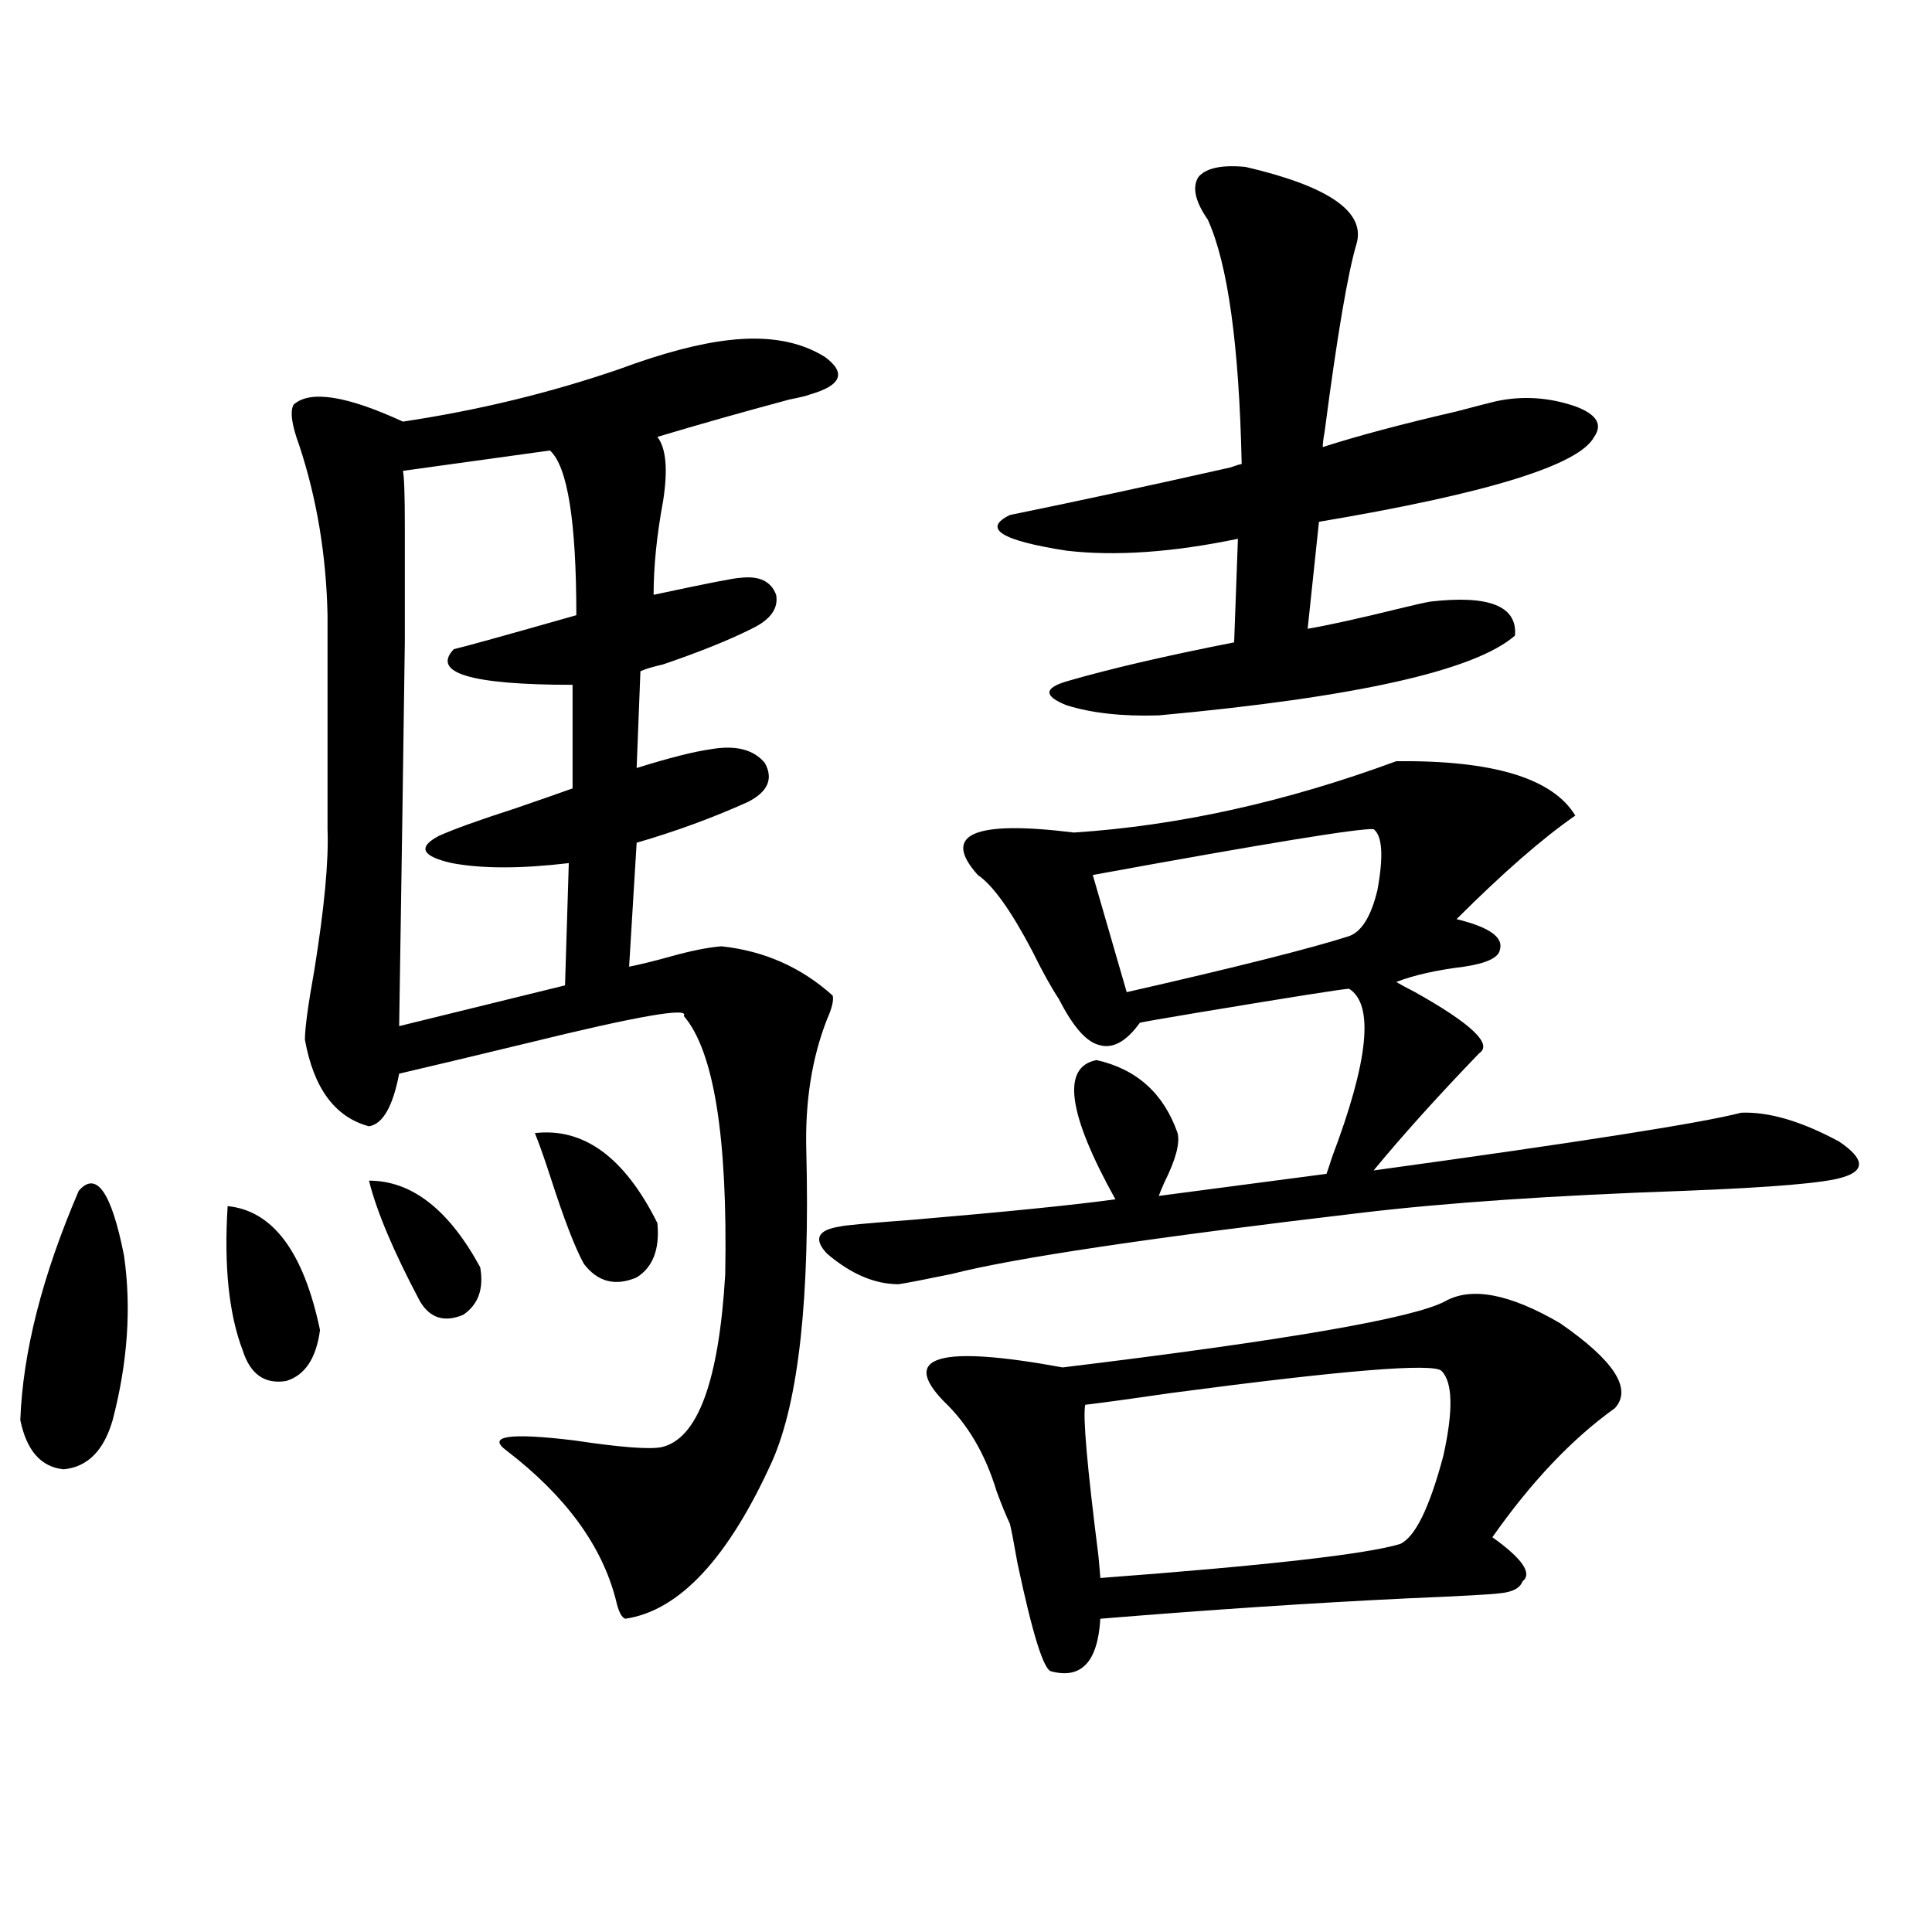 <?xml version="1.0" encoding="utf-8"?>
<!-- Generator: Adobe Illustrator 16.0.0, SVG Export Plug-In . SVG Version: 6.00 Build 0)  -->
<!DOCTYPE svg PUBLIC "-//W3C//DTD SVG 1.1//EN" "http://www.w3.org/Graphics/SVG/1.1/DTD/svg11.dtd">
<svg version="1.1" id="图层_1" xmlns="http://www.w3.org/2000/svg" xmlns:xlink="http://www.w3.org/1999/xlink" x="0px" y="0px"
	 width="1000px" height="1000px" viewBox="0 0 1000 1000" enable-background="new 0 0 1000 1000" xml:space="preserve">
<path d="M40.755,616.371c9.101-10.547,16.905,0.591,23.414,33.398c3.902,26.958,1.951,55.371-5.854,85.254
	c-4.558,15.82-13.018,24.321-25.365,25.488c-11.707-1.167-19.191-9.668-22.438-25.488C11.808,699.867,21.884,660.316,40.755,616.371
	z M117.826,624.281c23.414,2.349,39.344,23.73,47.804,64.16c-1.951,14.653-7.805,23.442-17.561,26.367
	c-11.066,1.758-18.536-3.516-22.438-15.82C118.467,680.243,115.875,655.345,117.826,624.281z M377.332,176.039
	c20.152-2.335,36.737,0.591,49.755,8.789c11.052,8.212,8.445,14.653-7.805,19.336c-1.311,0.591-4.878,1.47-10.731,2.637
	c-24.069,6.454-46.828,12.896-68.291,19.336c4.543,5.864,5.519,17.001,2.927,33.398c-3.262,17.578-4.878,33.7-4.878,48.34
	c27.316-5.851,42.271-8.789,44.877-8.789c9.756-1.167,15.93,1.758,18.536,8.789c1.296,7.031-2.927,12.896-12.683,17.578
	c-11.707,5.864-26.996,12.017-45.853,18.457c-5.213,1.181-9.115,2.349-11.707,3.516l-1.951,50.098
	c16.905-5.273,29.588-8.487,38.048-9.668c13.003-2.335,22.438,0,28.292,7.031c4.543,8.212,1.616,14.941-8.78,20.215
	c-18.216,8.212-37.407,15.243-57.56,21.094l-3.902,64.16c5.854-1.167,13.003-2.925,21.463-5.273
	c10.396-2.925,19.177-4.683,26.341-5.273c22.104,2.349,41.295,10.849,57.56,25.488c0.641,2.349-0.335,6.454-2.927,12.305
	c-7.805,19.927-11.387,42.489-10.731,67.676c1.951,76.177-3.902,129.79-17.561,160.84c-22.773,50.399-48.139,77.632-76.096,81.738
	c-1.951-0.591-3.582-3.817-4.878-9.668c-7.164-28.125-26.021-53.901-56.584-77.344c-10.411-7.608,1.296-9.366,35.121-5.273
	c23.414,3.516,38.368,4.696,44.877,3.516c18.856-4.093,29.908-33.976,33.17-89.648c1.296-70.89-5.854-115.425-21.463-133.594
	c3.247-4.683-23.749,0-80.974,14.063c-26.676,6.454-48.779,11.728-66.34,15.82c-3.262,17.001-8.46,26.079-15.609,27.246
	c-17.561-4.683-28.627-19.624-33.17-44.824c0-5.851,1.616-17.866,4.878-36.035c5.198-32.218,7.47-56.538,6.829-72.949V318.422
	c-0.655-31.05-5.533-60.343-14.634-87.891c-3.902-10.547-4.878-17.578-2.927-21.094c8.445-7.608,27.316-4.683,56.584,8.789
	c39.023-5.851,76.416-14.941,112.192-27.246C342.852,182.782,361.723,177.797,377.332,176.039z M190.995,611.098
	c22.104,0,41.295,14.941,57.56,44.824c1.951,11.138-0.976,19.336-8.78,24.609c-9.756,4.106-17.24,1.758-22.438-7.031
	C203.678,647.724,194.897,626.918,190.995,611.098z M284.651,233.168l-76.096,10.547c0.641,2.938,0.976,12.305,0.976,28.125
	c0,15.243,0,35.458,0,60.645c-0.655,49.81-1.631,116.016-2.927,198.633l85.852-21.094l1.951-63.281
	c-24.725,2.938-44.877,2.938-60.486,0c-15.609-3.516-17.896-8.198-6.829-14.063c7.805-3.516,20.808-8.198,39.023-14.063
	c13.658-4.683,23.734-8.198,30.243-10.547v-53.613c-52.682,0-73.169-6.152-61.462-18.457c5.198-1.167,26.341-7.031,63.413-17.578
	C298.31,269.794,293.752,241.38,284.651,233.168z M276.847,586.488c25.365-2.925,46.493,12.606,63.413,46.582
	c1.296,13.485-2.286,22.852-10.731,28.125c-11.066,4.696-20.167,2.349-27.316-7.031c-4.558-8.198-10.411-23.429-17.561-45.703
	C281.39,598.505,278.798,591.185,276.847,586.488z M722.689,394.008c50.075-0.577,80.974,8.789,92.681,28.125
	c-16.92,11.728-37.407,29.595-61.462,53.613c16.905,4.106,24.39,9.38,22.438,15.82c-0.655,4.106-6.829,7.031-18.536,8.789
	c-14.313,1.758-26.021,4.395-35.121,7.91c1.951,1.181,5.198,2.938,9.756,5.273c29.268,16.411,40.319,26.958,33.17,31.641
	c-21.463,22.274-39.679,42.489-54.633,60.645c106.659-14.64,170.072-24.609,190.239-29.883c14.299-0.577,31.219,4.395,50.73,14.941
	c13.003,8.789,13.658,14.941,1.951,18.457c-9.115,2.938-36.432,5.273-81.949,7.031c-67.65,2.349-123.579,6.152-167.801,11.426
	c-109.266,12.896-179.843,23.442-211.702,31.641c-14.313,2.938-23.414,4.696-27.316,5.273c-12.362,0-24.725-5.273-37.072-15.82
	c-7.164-7.608-4.878-12.305,6.829-14.063c1.951-0.577,14.634-1.758,38.048-3.516c48.124-4.093,82.925-7.608,104.388-10.547
	c-24.725-44.522-27.972-68.555-9.756-72.07c20.808,4.696,34.786,17.29,41.95,37.793c1.296,5.273-0.976,13.774-6.829,25.488
	c-1.311,2.938-2.286,5.273-2.927,7.031l86.827-11.426c0.641-1.758,1.616-4.683,2.927-8.789c18.856-49.796,21.783-78.8,8.78-87.012
	c-2.606,0-28.627,4.106-78.047,12.305c-17.561,2.938-27.651,4.696-30.243,5.273c-7.164,9.97-14.313,13.774-21.463,11.426
	c-6.509-1.758-13.338-9.668-20.487-23.73c-3.902-5.851-8.46-14.063-13.658-24.609c-11.066-21.094-20.487-34.277-28.292-39.551
	c-18.871-21.094-2.286-28.413,49.755-21.973C609.842,427.406,665.45,415.102,722.689,394.008z M748.055,673.5
	c13.658-7.608,33.49-3.804,59.511,11.426c27.957,19.336,37.393,33.989,28.292,43.945c-22.118,15.82-43.261,38.095-63.413,66.797
	c15.609,11.138,20.808,18.759,15.609,22.852c-1.311,3.516-5.213,5.562-11.707,6.152c-3.902,0.577-19.847,1.456-47.804,2.637
	c-48.779,2.335-101.796,5.851-159.021,10.547c-1.311,22.261-9.756,31.339-25.365,27.246c-3.902-0.591-9.756-19.336-17.561-56.25
	c-1.951-11.124-3.262-17.866-3.902-20.215c-1.951-4.093-4.237-9.668-6.829-16.699c-5.854-19.336-14.969-34.854-27.316-46.582
	c-22.773-23.429-2.286-29.292,61.462-17.578C665.771,693.715,731.79,682.289,748.055,673.5z M644.643,86.391
	c42.926,9.97,62.103,23.153,57.56,39.551c-4.558,15.243-10.091,47.763-16.585,97.559c-0.655,3.516-0.976,6.152-0.976,7.91
	c18.201-5.851,41.295-12.003,69.267-18.457c11.052-2.925,17.881-4.683,20.487-5.273c13.658-2.925,27.316-2.046,40.975,2.637
	c11.052,4.106,14.299,9.38,9.756,15.82c-7.805,14.653-55.288,29.306-142.436,43.945l-5.854,55.371
	c10.396-1.758,26.341-5.273,47.804-10.547c7.149-1.758,12.348-2.925,15.609-3.516c30.563-3.516,45.197,2.349,43.901,17.578
	c-20.822,18.169-82.284,31.942-184.386,41.309c-18.871,0.591-34.801-1.167-47.804-5.273c-11.707-4.683-11.707-8.789,0-12.305
	c22.104-6.44,51.051-13.184,86.827-20.215l1.951-53.613c-33.825,7.031-63.413,9.091-88.778,6.152
	c-33.825-5.273-43.581-11.426-29.268-18.457c34.466-7.031,72.514-15.229,114.144-24.609c3.247-1.167,5.198-1.758,5.854-1.758
	c-1.311-61.523-7.164-103.711-17.561-126.563c-6.509-9.366-8.14-16.699-4.878-21.973C624.155,86.981,632.28,85.224,644.643,86.391z
	 M746.104,709.535c-4.558-4.093-51.065-0.288-139.509,11.426c-20.167,2.938-35.121,4.985-44.877,6.152
	c-1.311,5.864,0.976,31.942,6.829,78.223c0.641,7.031,0.976,10.835,0.976,11.426c85.852-6.44,137.558-12.305,155.118-17.578
	c7.805-3.516,15.274-18.745,22.438-45.703C752.277,730.052,751.957,715.399,746.104,709.535z M710.982,429.164
	c-7.164-0.577-55.608,7.333-145.362,23.73l17.561,60.645c56.584-12.882,94.952-22.55,115.119-29.004
	c6.494-2.335,11.372-10.245,14.634-23.73C716.181,443.227,715.525,432.68,710.982,429.164z"/>
</svg>
